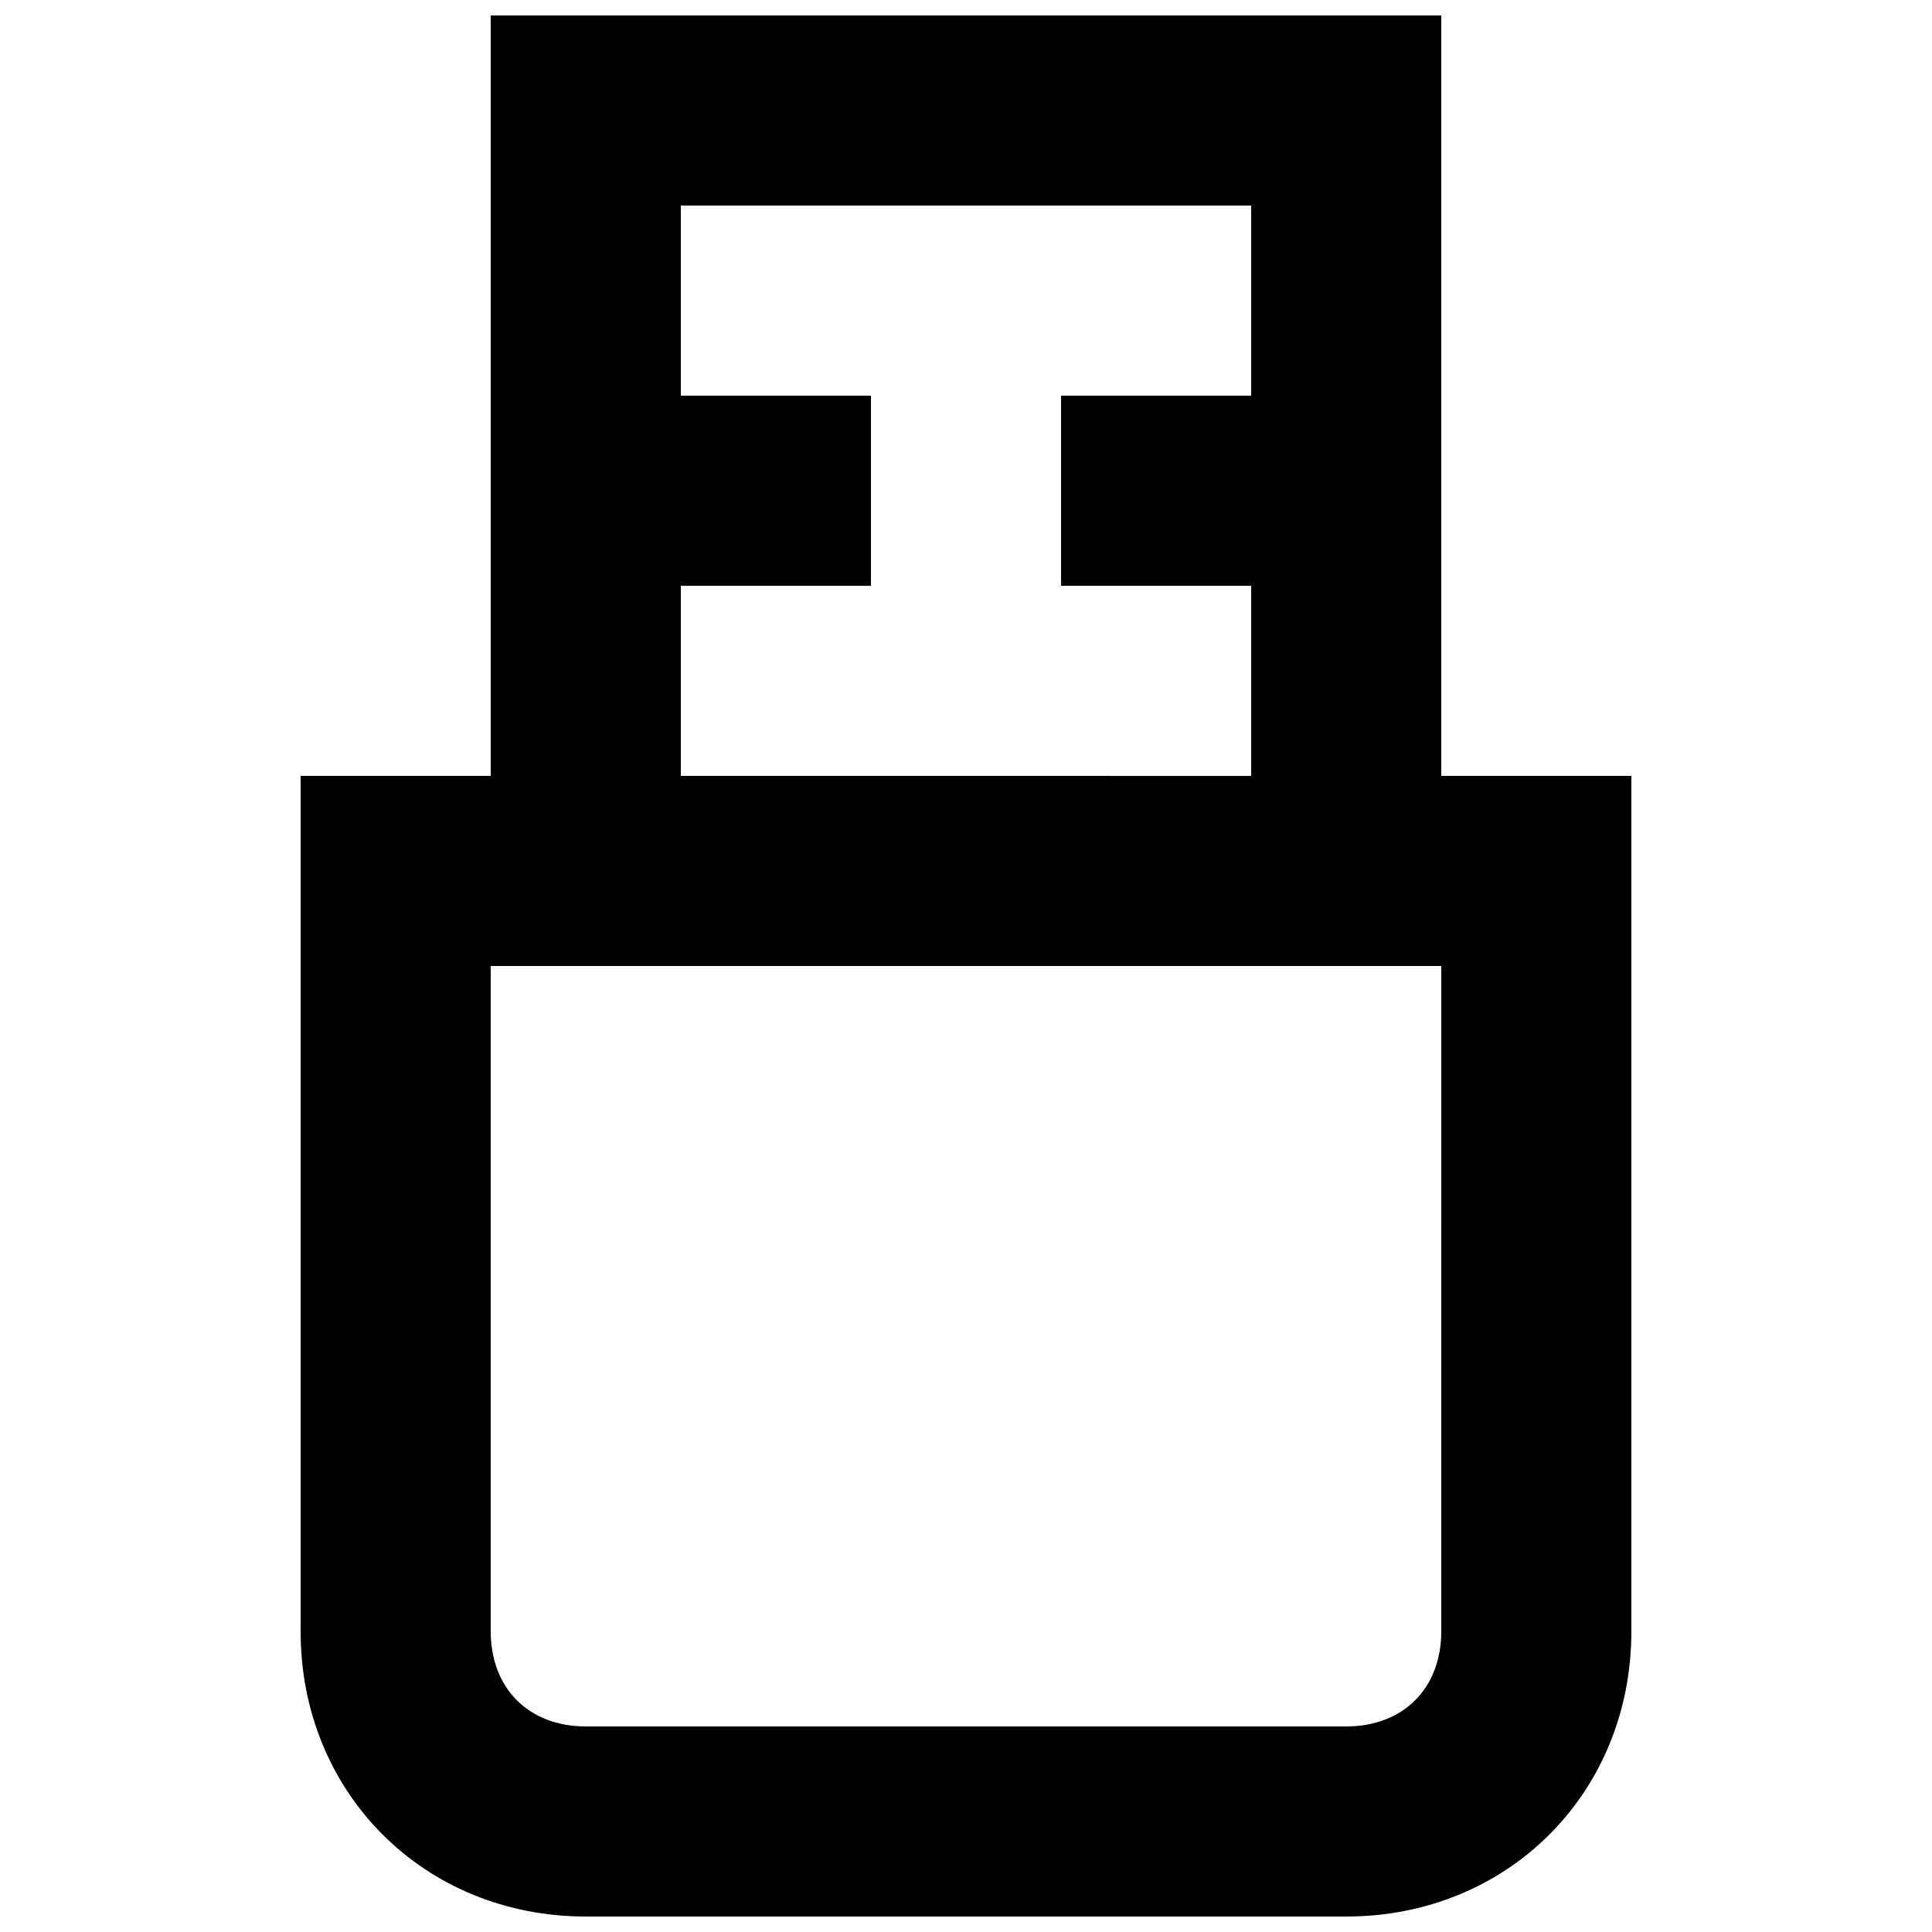<?xml version="1.0" encoding="UTF-8"?>
<!-- Uploaded to: ICON Repo, www.svgrepo.com, Generator: ICON Repo Mixer Tools -->
<svg width="800px" height="800px" version="1.1" viewBox="144 144 512 512" xmlns="http://www.w3.org/2000/svg">
 <defs>
  <clipPath id="a">
   <path d="m223 148.09h354v503.81h-354z"/>
  </clipPath>
 </defs>
 <g clip-path="url(#a)">
  <path d="m525.95 349.62v-201.52h-251.9v201.52h-50.383v226.71c0 42.824 32.746 75.57 75.57 75.57h201.52c42.824 0 75.57-32.746 75.57-75.57l0.004-226.71zm-201.52-50.379h50.383v-50.383h-50.383v-50.379h151.14v50.383h-50.383v50.383h50.383v50.383l-151.14-0.008zm201.52 277.09c0 15.113-10.078 25.191-25.191 25.191h-201.52c-15.113 0-25.191-10.078-25.191-25.191v-176.33h251.91z"/>
 </g>
</svg>